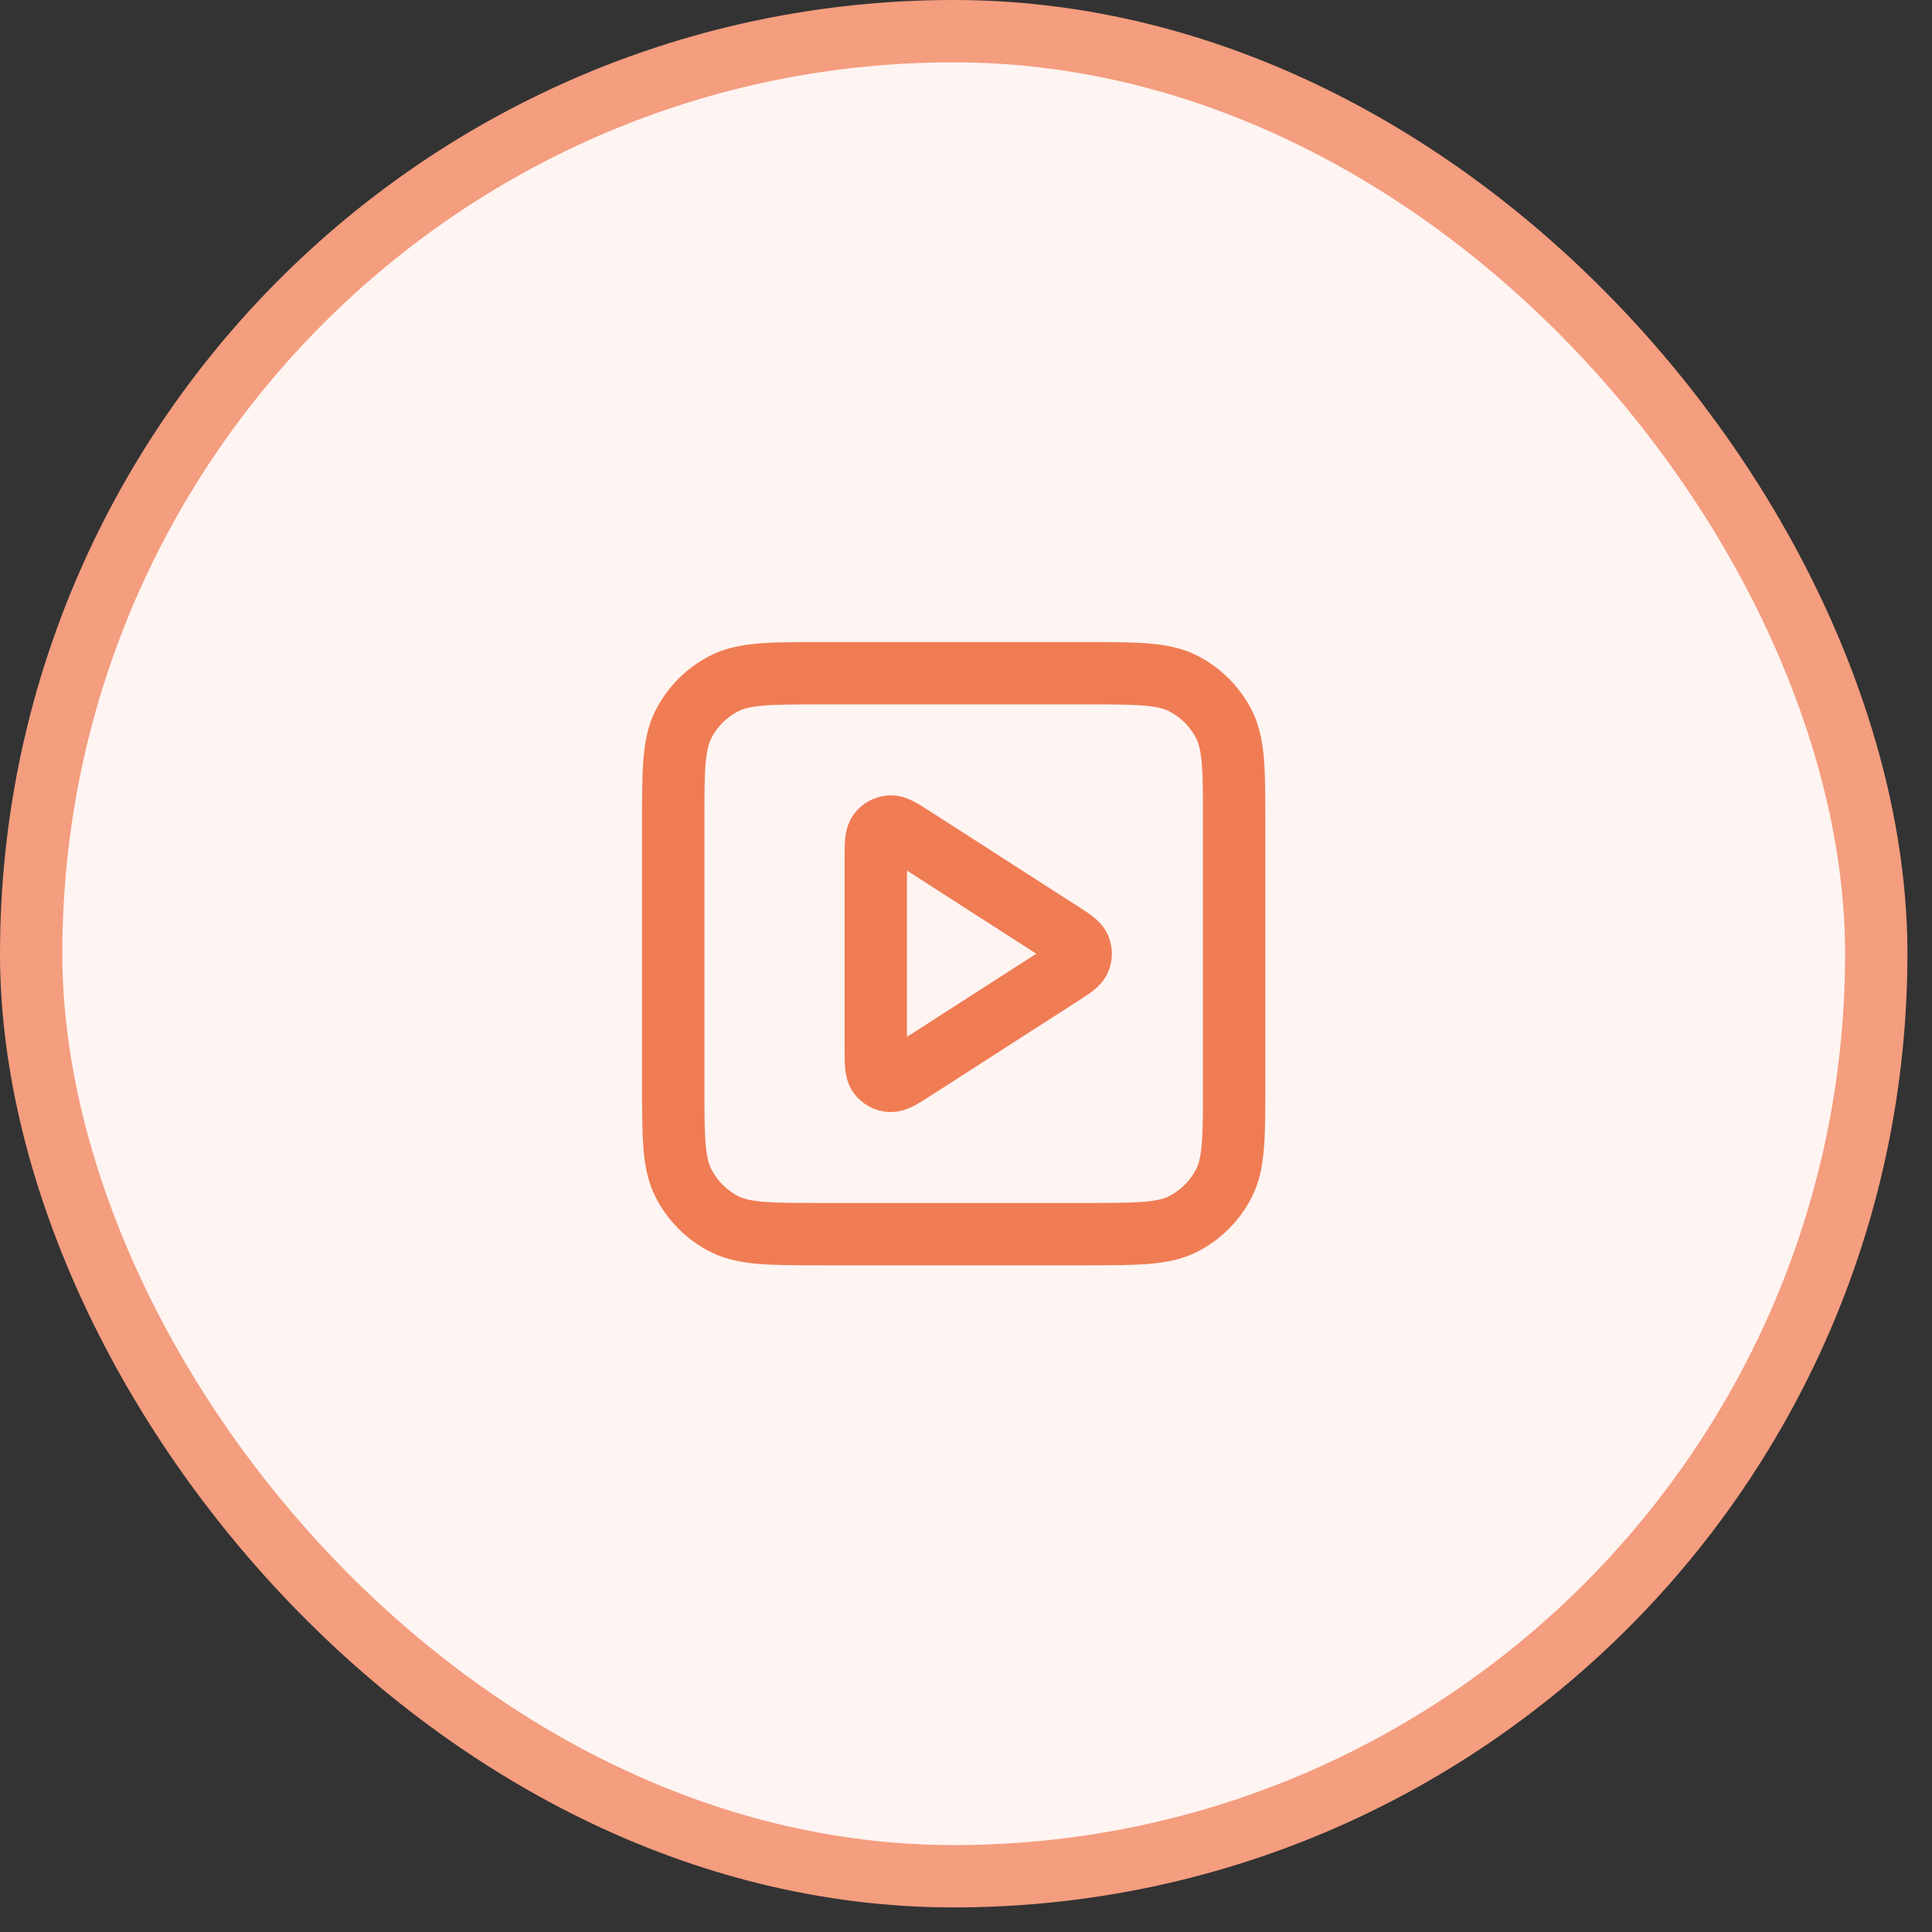 <svg width="62" height="62" viewBox="0 0 62 62" fill="none" xmlns="http://www.w3.org/2000/svg">
<rect x="0" y="0" width="62" height="62" fill="#333333" stroke="none"/>
<rect x="1" y="1" width="59.211" height="59.211" rx="29.605" fill="#FEF4F1"/>
<rect x="1" y="1" width="59.211" height="59.211" rx="29.605" stroke="#F49D7F" stroke-width="2"/>
<path d="M28.105 27.571C28.105 27.093 28.105 26.855 28.205 26.722C28.292 26.605 28.425 26.533 28.57 26.523C28.736 26.511 28.937 26.64 29.338 26.898L34.059 29.933C34.407 30.157 34.581 30.268 34.641 30.411C34.694 30.535 34.694 30.676 34.641 30.8C34.581 30.942 34.407 31.054 34.059 31.278L29.338 34.313C28.937 34.571 28.736 34.7 28.57 34.688C28.425 34.678 28.292 34.605 28.205 34.489C28.105 34.356 28.105 34.117 28.105 33.64V27.571Z" stroke="#F07C54" stroke-width="2" stroke-linecap="round" stroke-linejoin="round"/>
<path d="M21.605 26.405C21.605 24.725 21.605 23.885 21.932 23.244C22.22 22.679 22.679 22.22 23.244 21.932C23.885 21.605 24.725 21.605 26.405 21.605H34.806C36.486 21.605 37.326 21.605 37.967 21.932C38.532 22.22 38.991 22.679 39.279 23.244C39.605 23.885 39.605 24.725 39.605 26.405V34.806C39.605 36.486 39.605 37.326 39.279 37.967C38.991 38.532 38.532 38.991 37.967 39.279C37.326 39.605 36.486 39.605 34.806 39.605H26.405C24.725 39.605 23.885 39.605 23.244 39.279C22.679 38.991 22.22 38.532 21.932 37.967C21.605 37.326 21.605 36.486 21.605 34.806V26.405Z" stroke="#F07C54" stroke-width="2" stroke-linecap="round" stroke-linejoin="round"/>
</svg>
